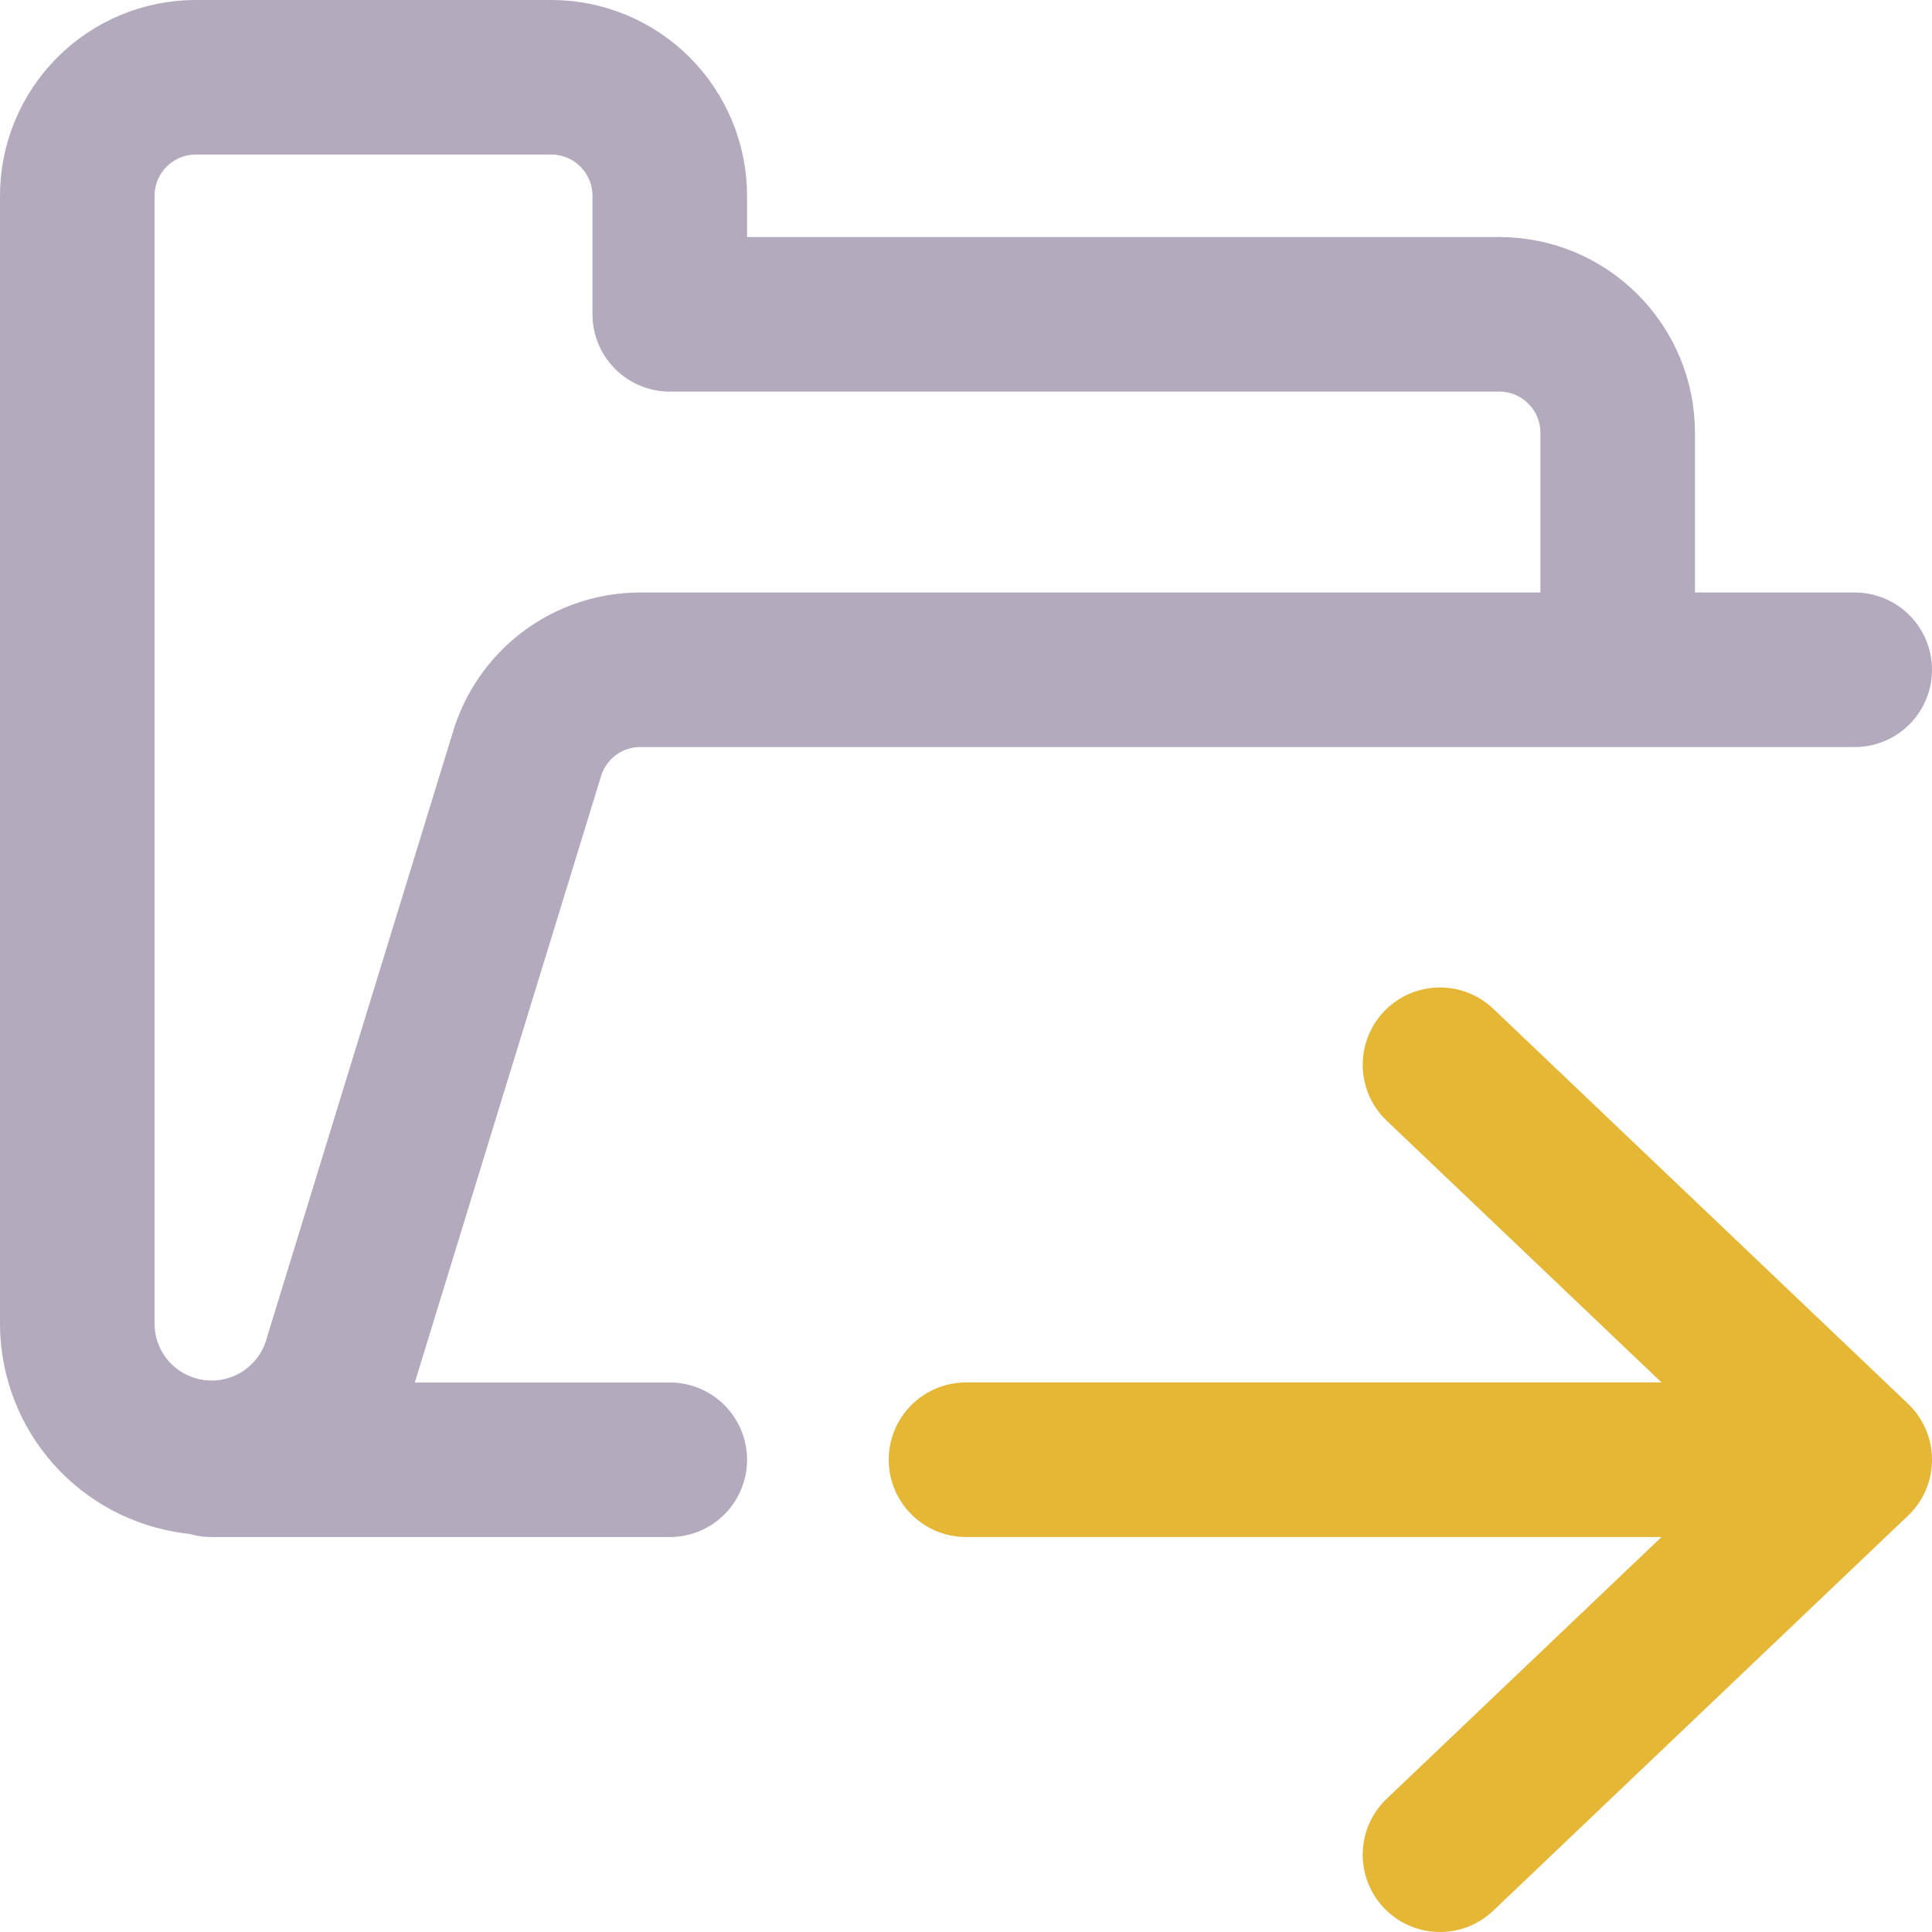 <?xml version="1.0" encoding="UTF-8"?>
<svg xmlns="http://www.w3.org/2000/svg" xmlns:xlink="http://www.w3.org/1999/xlink" version="1.1" id="icon_wiki_work_streams_1_" x="0px" y="0px" width="100px" height="100px" viewBox="0 0 100 100" xml:space="preserve">
<path fill="none" stroke="#B3AABE" stroke-width="8" stroke-linecap="round" stroke-linejoin="round" d="M34.667,75.557h-23.73   M83.731,34.667V22.399c0-1.629-0.644-3.185-1.797-4.333c-1.149-1.154-2.704-1.797-4.333-1.797H34.667v-6.133  c0-1.629-0.65-3.189-1.797-4.338C31.722,4.648,30.159,4,28.532,4H10.135C8.506,4,6.946,4.648,5.797,5.797S4,8.506,4,10.135v58.47  c0.026,1.671,0.648,3.279,1.757,4.521c1.108,1.248,2.636,2.051,4.289,2.271c1.655,0.22,3.333-0.164,4.731-1.087  c1.393-0.919,2.412-2.307,2.866-3.914l9.613-31.298c0.369-1.277,1.142-2.4,2.206-3.204c1.062-0.799,2.36-1.227,3.688-1.227H96"></path>
<path fill="none" stroke="#E5B735" stroke-width="8" stroke-linecap="round" stroke-linejoin="round" d="M74.533,96L96,75.555  L74.533,55.111 M50,75.555h46"></path>
</svg>
